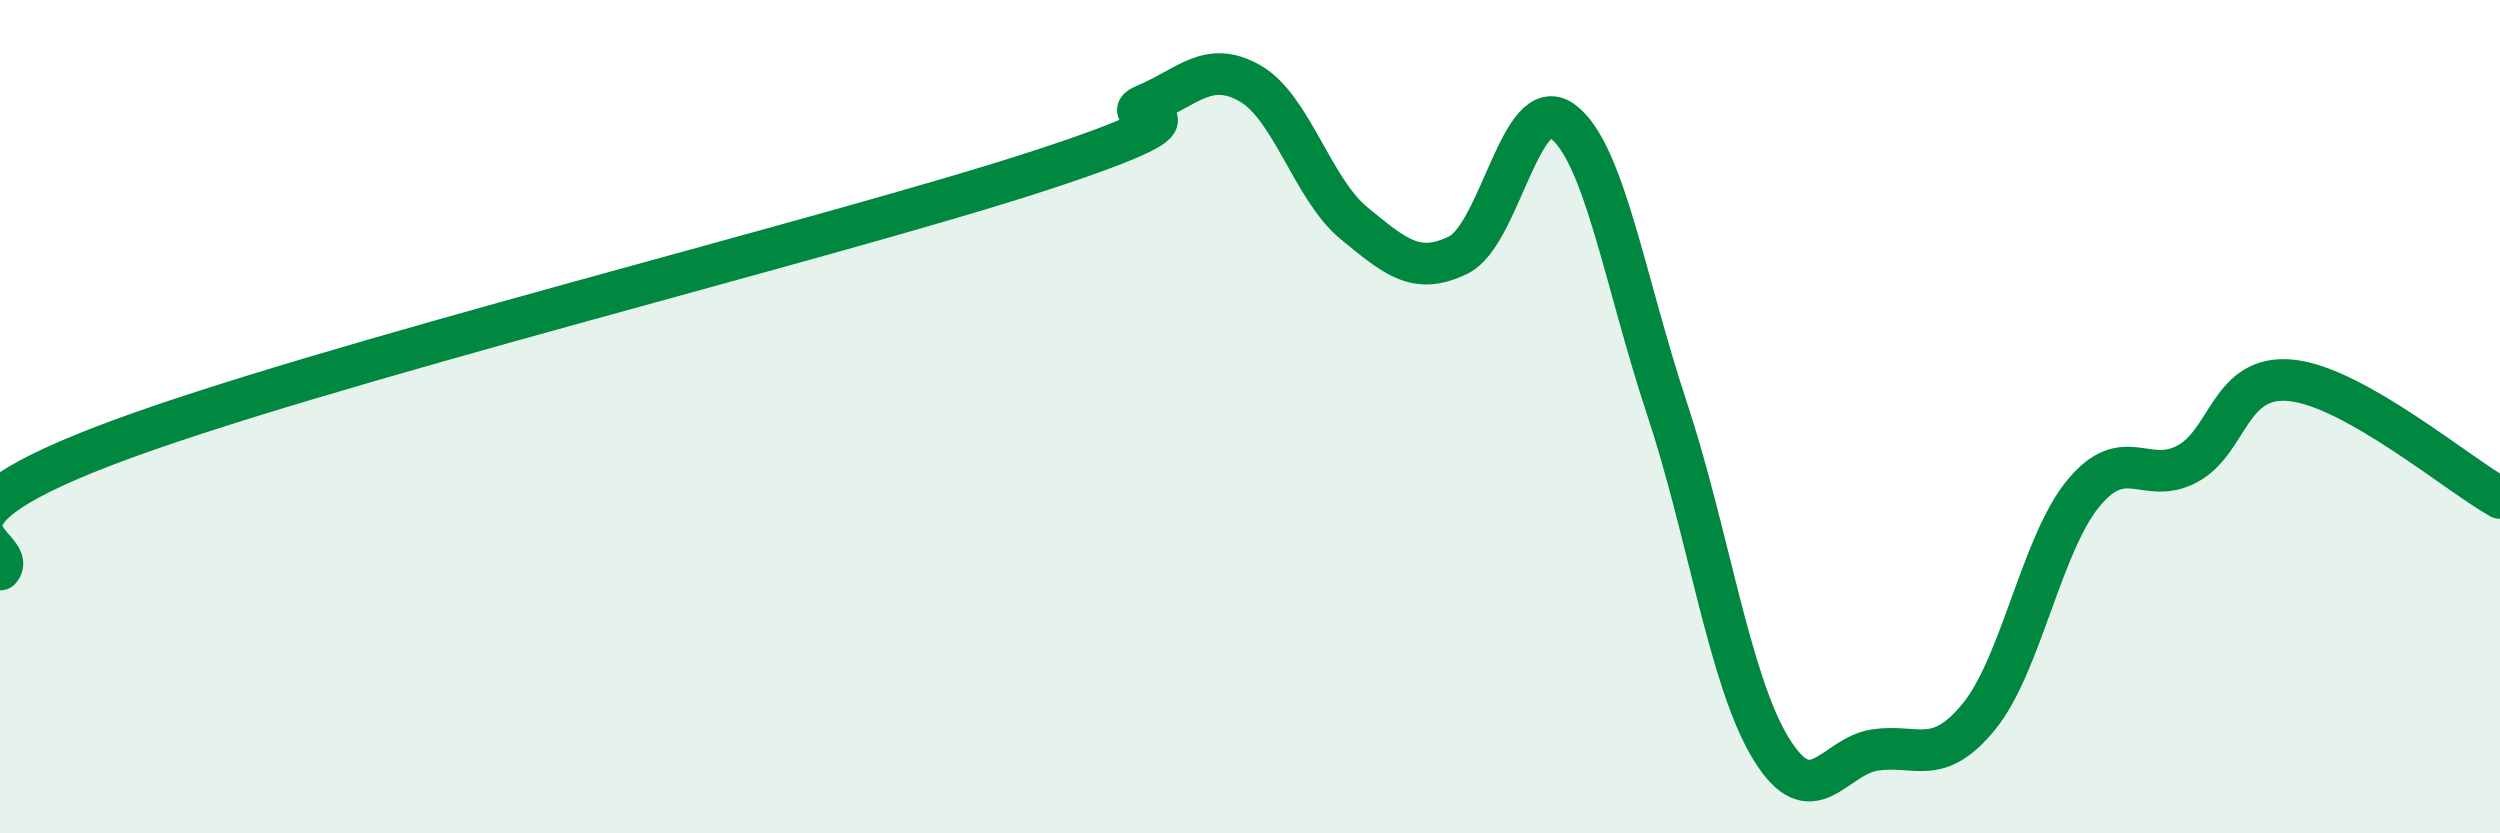 
    <svg width="60" height="20" viewBox="0 0 60 20" xmlns="http://www.w3.org/2000/svg">
      <path
        d="M 0,13.67 C 0.5,13.08 -2.5,12.62 2.5,10.7 C 7.5,8.78 20,5.72 25,4.08 C 30,2.44 26.5,2.93 27.5,2.51 C 28.5,2.09 29,1.43 30,2 C 31,2.57 31.5,4.54 32.5,5.36 C 33.5,6.18 34,6.61 35,6.12 C 36,5.63 36.5,2.18 37.5,2.91 C 38.5,3.64 39,6.77 40,9.78 C 41,12.79 41.5,16.32 42.5,17.96 C 43.5,19.6 44,18.15 45,18 C 46,17.85 46.5,18.42 47.5,17.19 C 48.5,15.96 49,13.05 50,11.84 C 51,10.63 51.5,11.67 52.5,11.13 C 53.5,10.59 53.5,8.97 55,9.13 C 56.5,9.29 59,11.39 60,11.95L60 20L0 20Z"
        fill="#008740"
        opacity="0.1"
        stroke-linecap="round"
        stroke-linejoin="round"
      />
      <path
        d="M 0,13.67 C 0.5,13.08 -2.5,12.62 2.5,10.7 C 7.5,8.78 20,5.72 25,4.08 C 30,2.44 26.5,2.93 27.5,2.51 C 28.5,2.09 29,1.43 30,2 C 31,2.57 31.5,4.54 32.5,5.36 C 33.5,6.18 34,6.61 35,6.12 C 36,5.63 36.5,2.18 37.5,2.91 C 38.5,3.64 39,6.77 40,9.78 C 41,12.79 41.5,16.32 42.5,17.96 C 43.5,19.6 44,18.15 45,18 C 46,17.85 46.5,18.42 47.5,17.19 C 48.5,15.96 49,13.05 50,11.84 C 51,10.63 51.5,11.67 52.5,11.13 C 53.5,10.59 53.5,8.97 55,9.13 C 56.5,9.29 59,11.39 60,11.95"
        stroke="#008740"
        stroke-width="1"
        fill="none"
        stroke-linecap="round"
        stroke-linejoin="round"
      />
    </svg>
  